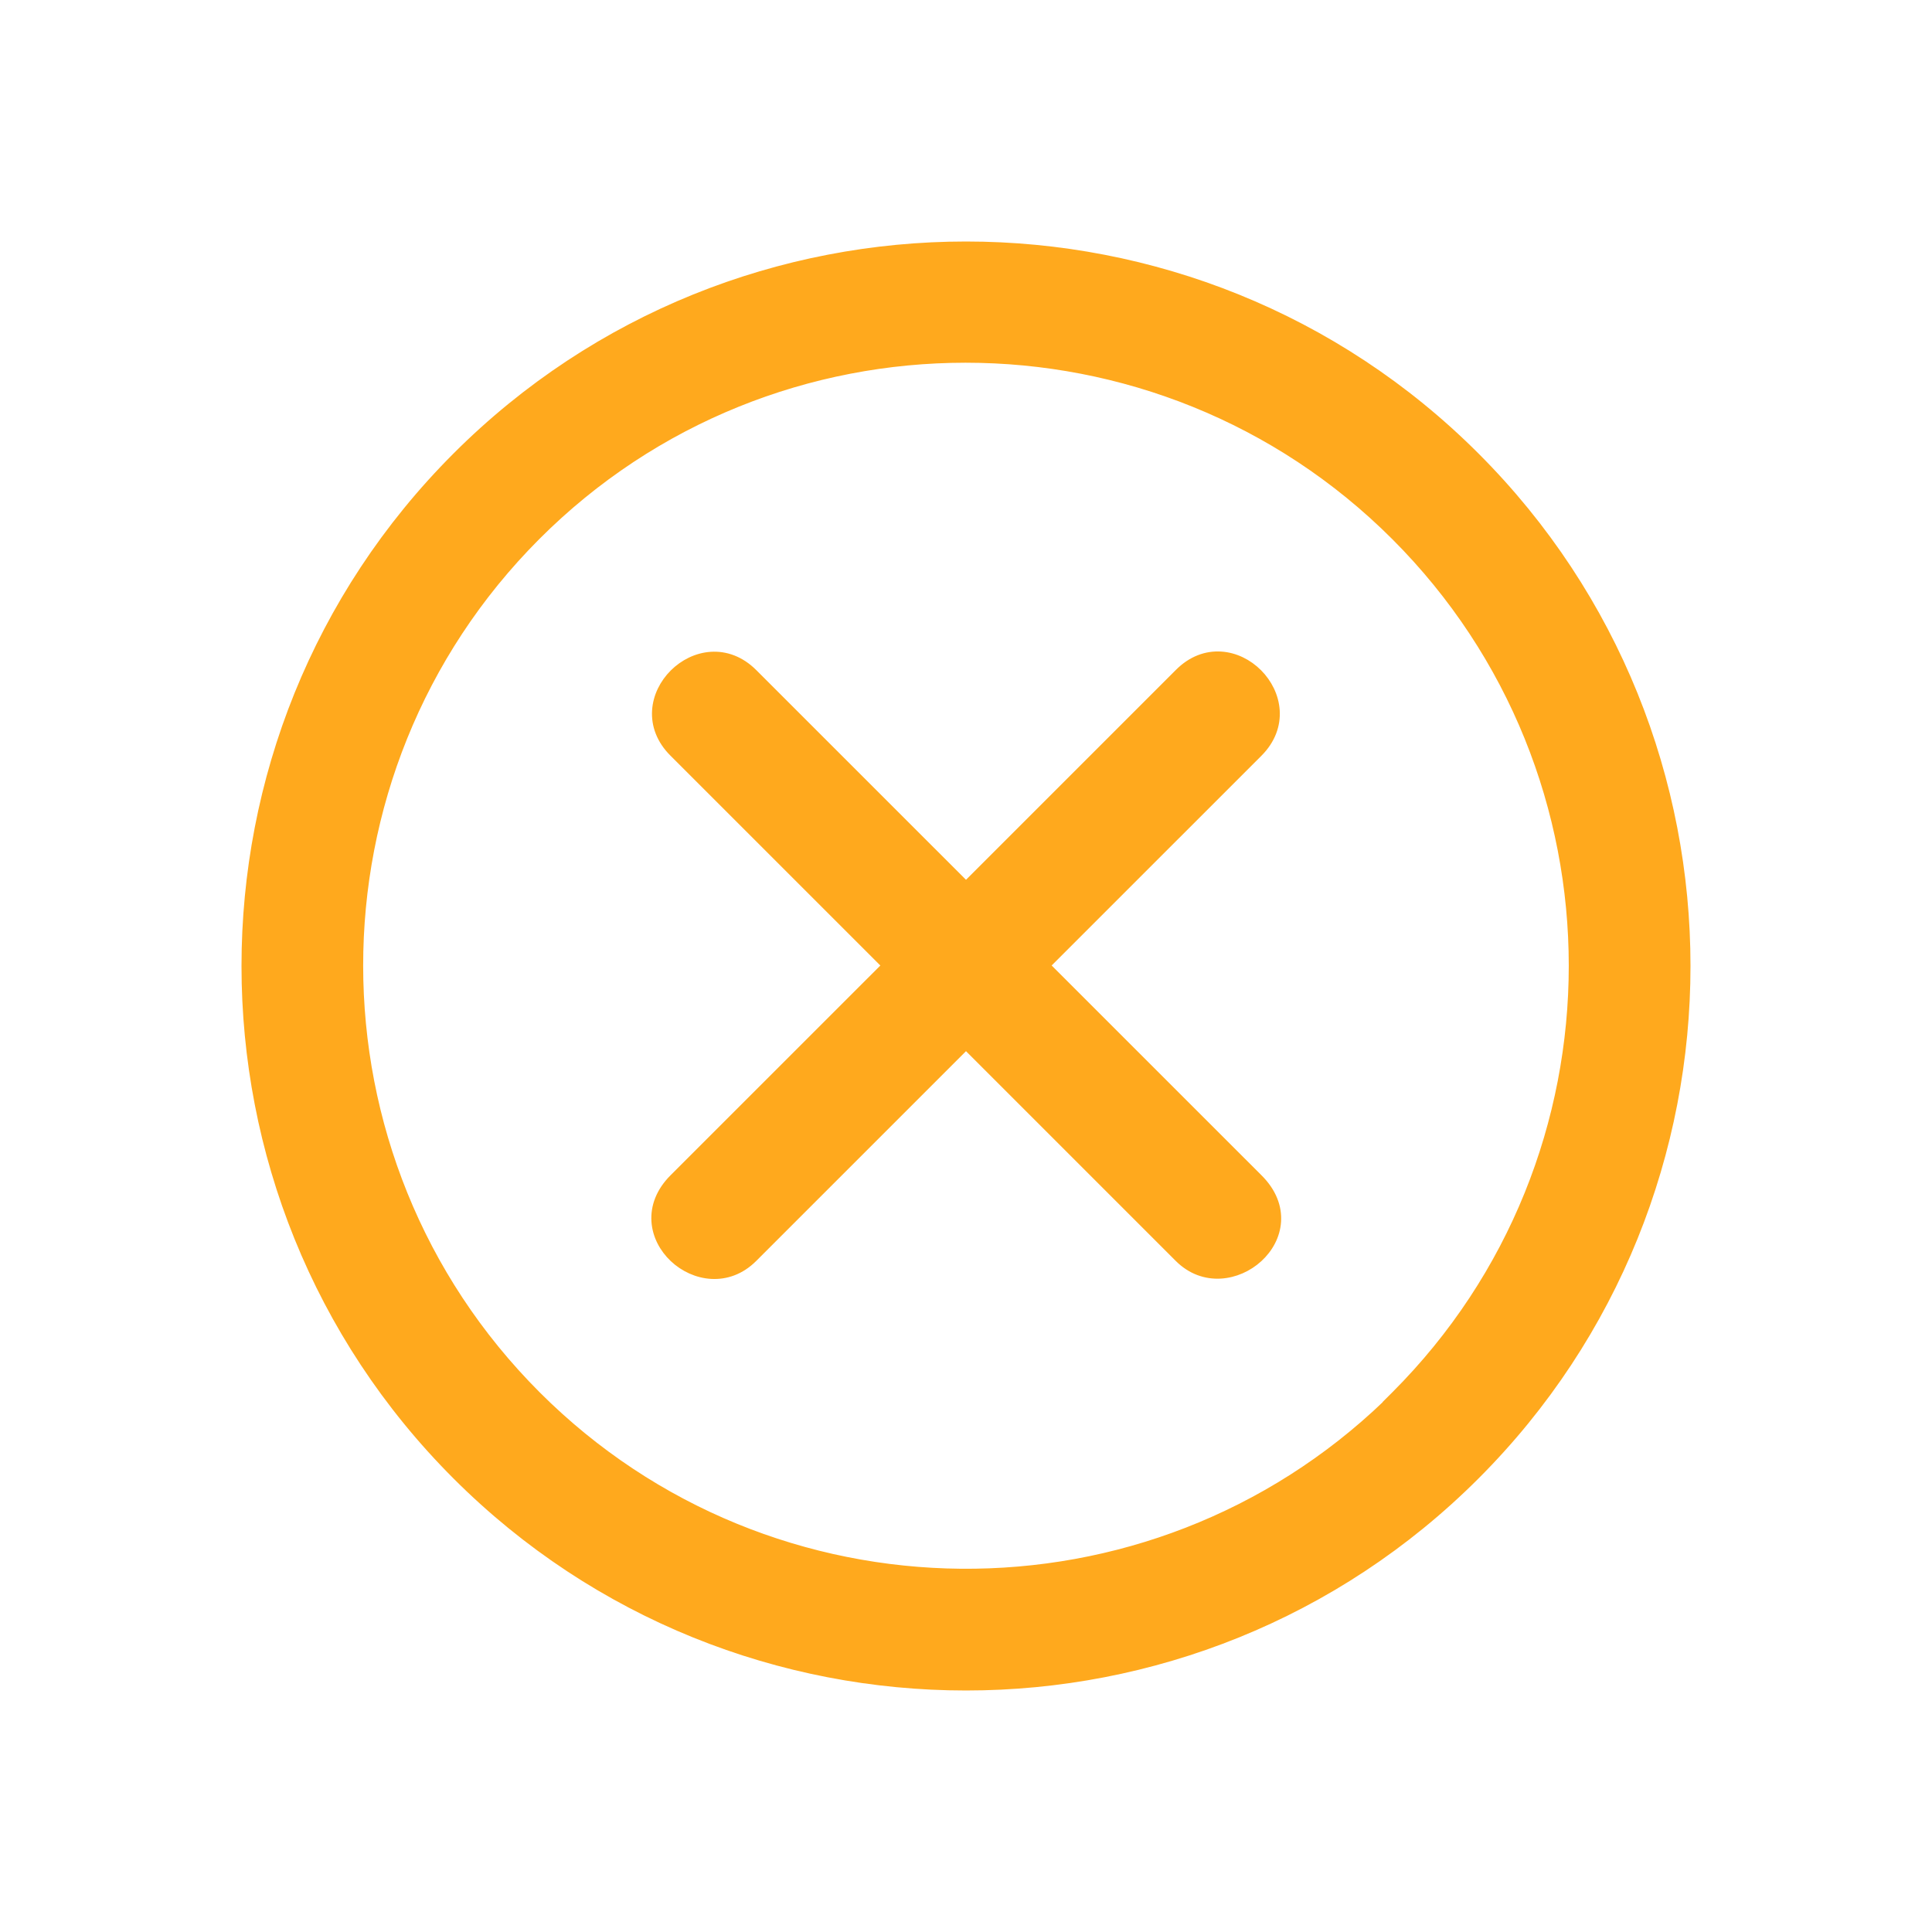 <svg xmlns="http://www.w3.org/2000/svg" width="100" height="100" fill="none"><path fill="#FFA91D" stroke="#FFA91D" stroke-width=".5" d="M71.816 72.67h.018c-12.307 11.846-31.945 11.704-44.077-.427-12.275-12.276-12.275-32.237-.026-44.512 12.249-12.275 32.236-12.276 44.512 0 12.275 12.275 12.275 32.236 0 44.512l-.427.426Zm4.534-49.02c-14.532-14.533-38.168-14.533-52.7 0-14.533 14.532-14.533 38.168 0 52.7 14.532 14.533 38.168 14.533 52.7 0 14.533-14.532 14.533-38.168 0-52.7Z"/><path fill="#FFA91D" stroke="#FFA91D" stroke-width=".5" d="M61.032 34.86 50 45.892 38.967 34.86c-.663-.663-1.428-.92-2.162-.873-.727.047-1.404.39-1.909.893-.505.503-.85 1.178-.895 1.904-.045.732.216 1.495.885 2.158L45.92 49.975 34.886 61.007c-.694.693-.965 1.467-.918 2.202.047.73.405 1.394.923 1.884 1.033.976 2.77 1.302 4.076-.005L50 54.055l11.033 11.033c1.28 1.28 3.035.967 4.083.007.527-.482.895-1.14.942-1.87.048-.737-.232-1.514-.944-2.219L54.08 49.974 65.115 38.94c.663-.664.92-1.429.873-2.162-.047-.727-.39-1.405-.893-1.91-.503-.504-1.178-.849-1.904-.894-.732-.046-1.495.215-2.158.885Z"/></svg>